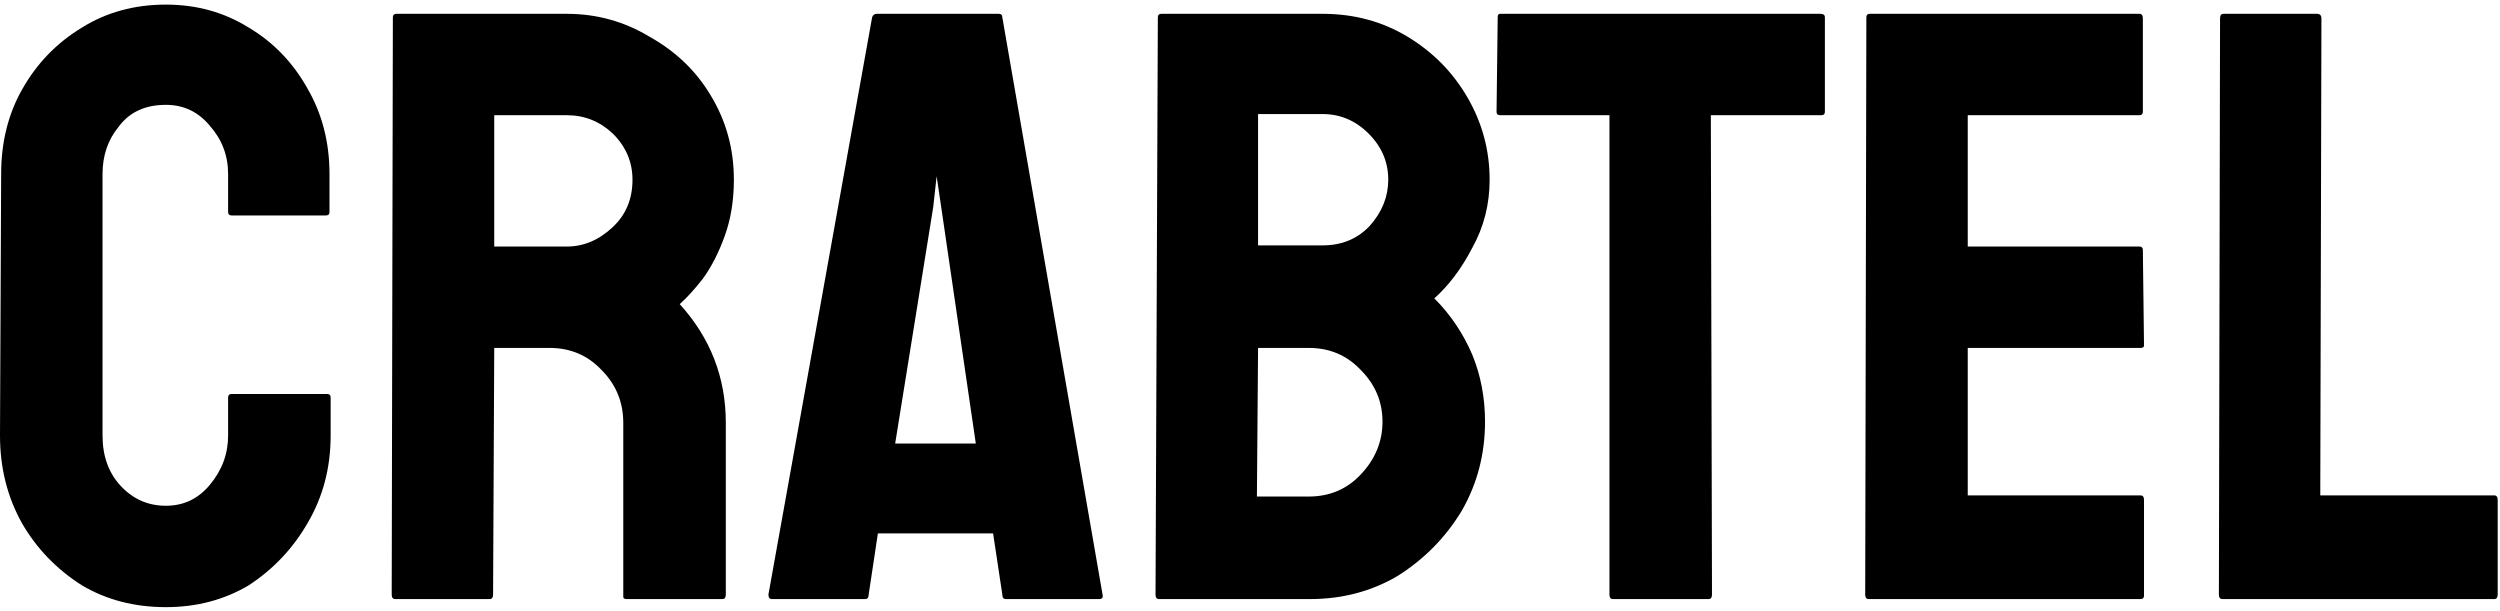 <svg version="1.2" xmlns="http://www.w3.org/2000/svg" viewBox="0 0 217 53" width="217" height="53"><style></style><path  d="m14.4 52.7q-4.1 0-7.3-1.9-3.3-2.1-5.2-5.4-1.9-3.4-1.9-7.6l0.1-22.7q0-4.1 1.8-7.3 1.9-3.4 5.2-5.4 3.2-2 7.3-2 4 0 7.2 2 3.2 1.9 5.1 5.3 1.9 3.3 1.9 7.4v3.3q0 0.3-0.3 0.3h-8.2q-0.3 0-0.3-0.3v-3.3q0-2.4-1.6-4.2-1.5-1.8-3.8-1.8-2.7 0-4.1 1.9-1.4 1.7-1.4 4.1v22.7q0 2.7 1.6 4.4 1.6 1.7 3.9 1.7 2.3 0 3.8-1.8 1.6-1.9 1.6-4.3v-3.3q0-0.3 0.3-0.3h8.3q0.3 0 0.3 0.3v3.3q0 4.2-2 7.6-1.9 3.3-5.1 5.4-3.2 1.9-7.2 1.9zm28.1-0.7h-8.2q-0.3 0-0.3-0.4l0.1-50.1q0-0.3 0.3-0.3h14.8q3.9 0 7.2 2 3.4 1.9 5.3 5.1 2 3.3 2 7.3 0 2.7-0.8 4.9-0.8 2.2-1.9 3.7-1.1 1.4-2 2.2 4 4.4 4 10.3v14.9q0 0.4-0.3 0.4h-8.3q-0.3 0-0.3-0.2v-15.1q0-2.7-1.9-4.6-1.8-1.9-4.5-1.9h-4.8l-0.1 21.4q0 0.4-0.3 0.4zm0.4-42v11.4h6.3q2.2 0 4-1.7 1.7-1.6 1.7-4.1 0-2.3-1.7-4-1.7-1.6-4-1.6zm23.8 41.6l9-50.1q0.1-0.3 0.4-0.3h10.6q0.3 0 0.3 0.3l8.7 50.1q0.1 0.4-0.3 0.4h-8.1q-0.3 0-0.3-0.4l-0.8-5.3h-10l-0.8 5.3q0 0.4-0.3 0.4h-8.1q-0.3 0-0.3-0.4zm14.3-33.6l-3.3 20.5h7l-3-20.5-0.4-2.7zm32.7 34h-13.1q-0.3 0-0.3-0.4l0.2-50.1q0-0.3 0.3-0.3h14q4.1 0 7.4 2 3.3 2 5.2 5.3 1.9 3.3 1.9 7.1 0 3.2-1.5 5.9-1.4 2.7-3.3 4.4 2.1 2.1 3.3 4.9 1.1 2.7 1.1 5.8 0 4.2-2 7.7-2.1 3.5-5.6 5.7-3.4 2-7.6 2zm-4.5-42.1v11.4h5.6q2.5 0 4.1-1.7 1.6-1.8 1.6-4 0-2.3-1.7-4-1.7-1.7-4-1.7zm0 20.3l-0.1 12.9h4.5q2.7 0 4.5-1.9 1.9-2 1.9-4.6 0-2.6-1.9-4.5-1.8-1.9-4.5-1.9zm39.1 21.8h-8.3q-0.3 0-0.3-0.4v-41.6h-9.5q-0.3 0-0.3-0.3l0.1-8.2q0-0.3 0.2-0.3h27.8q0.4 0 0.4 0.3v8.2q0 0.3-0.3 0.3h-9.6l0.1 41.6q0 0.4-0.3 0.4zm37.5 0h-23.6q-0.3 0-0.3-0.4l0.1-50.1q0-0.3 0.3-0.3h23.4q0.3 0 0.3 0.4v8.1q0 0.3-0.3 0.3h-14.9v11.4h14.9q0.3 0 0.3 0.3l0.1 8.3q0 0.2-0.3 0.2h-15v12.8h15q0.3 0 0.3 0.4v8.3q0 0.3-0.3 0.3zm30.7 0h-23.6q-0.3 0-0.3-0.4l0.1-50q0-0.4 0.3-0.4h8.1q0.4 0 0.4 0.4l-0.1 41.4h15.1q0.3 0 0.3 0.4v8.2q0 0.4-0.3 0.4z"/></svg>